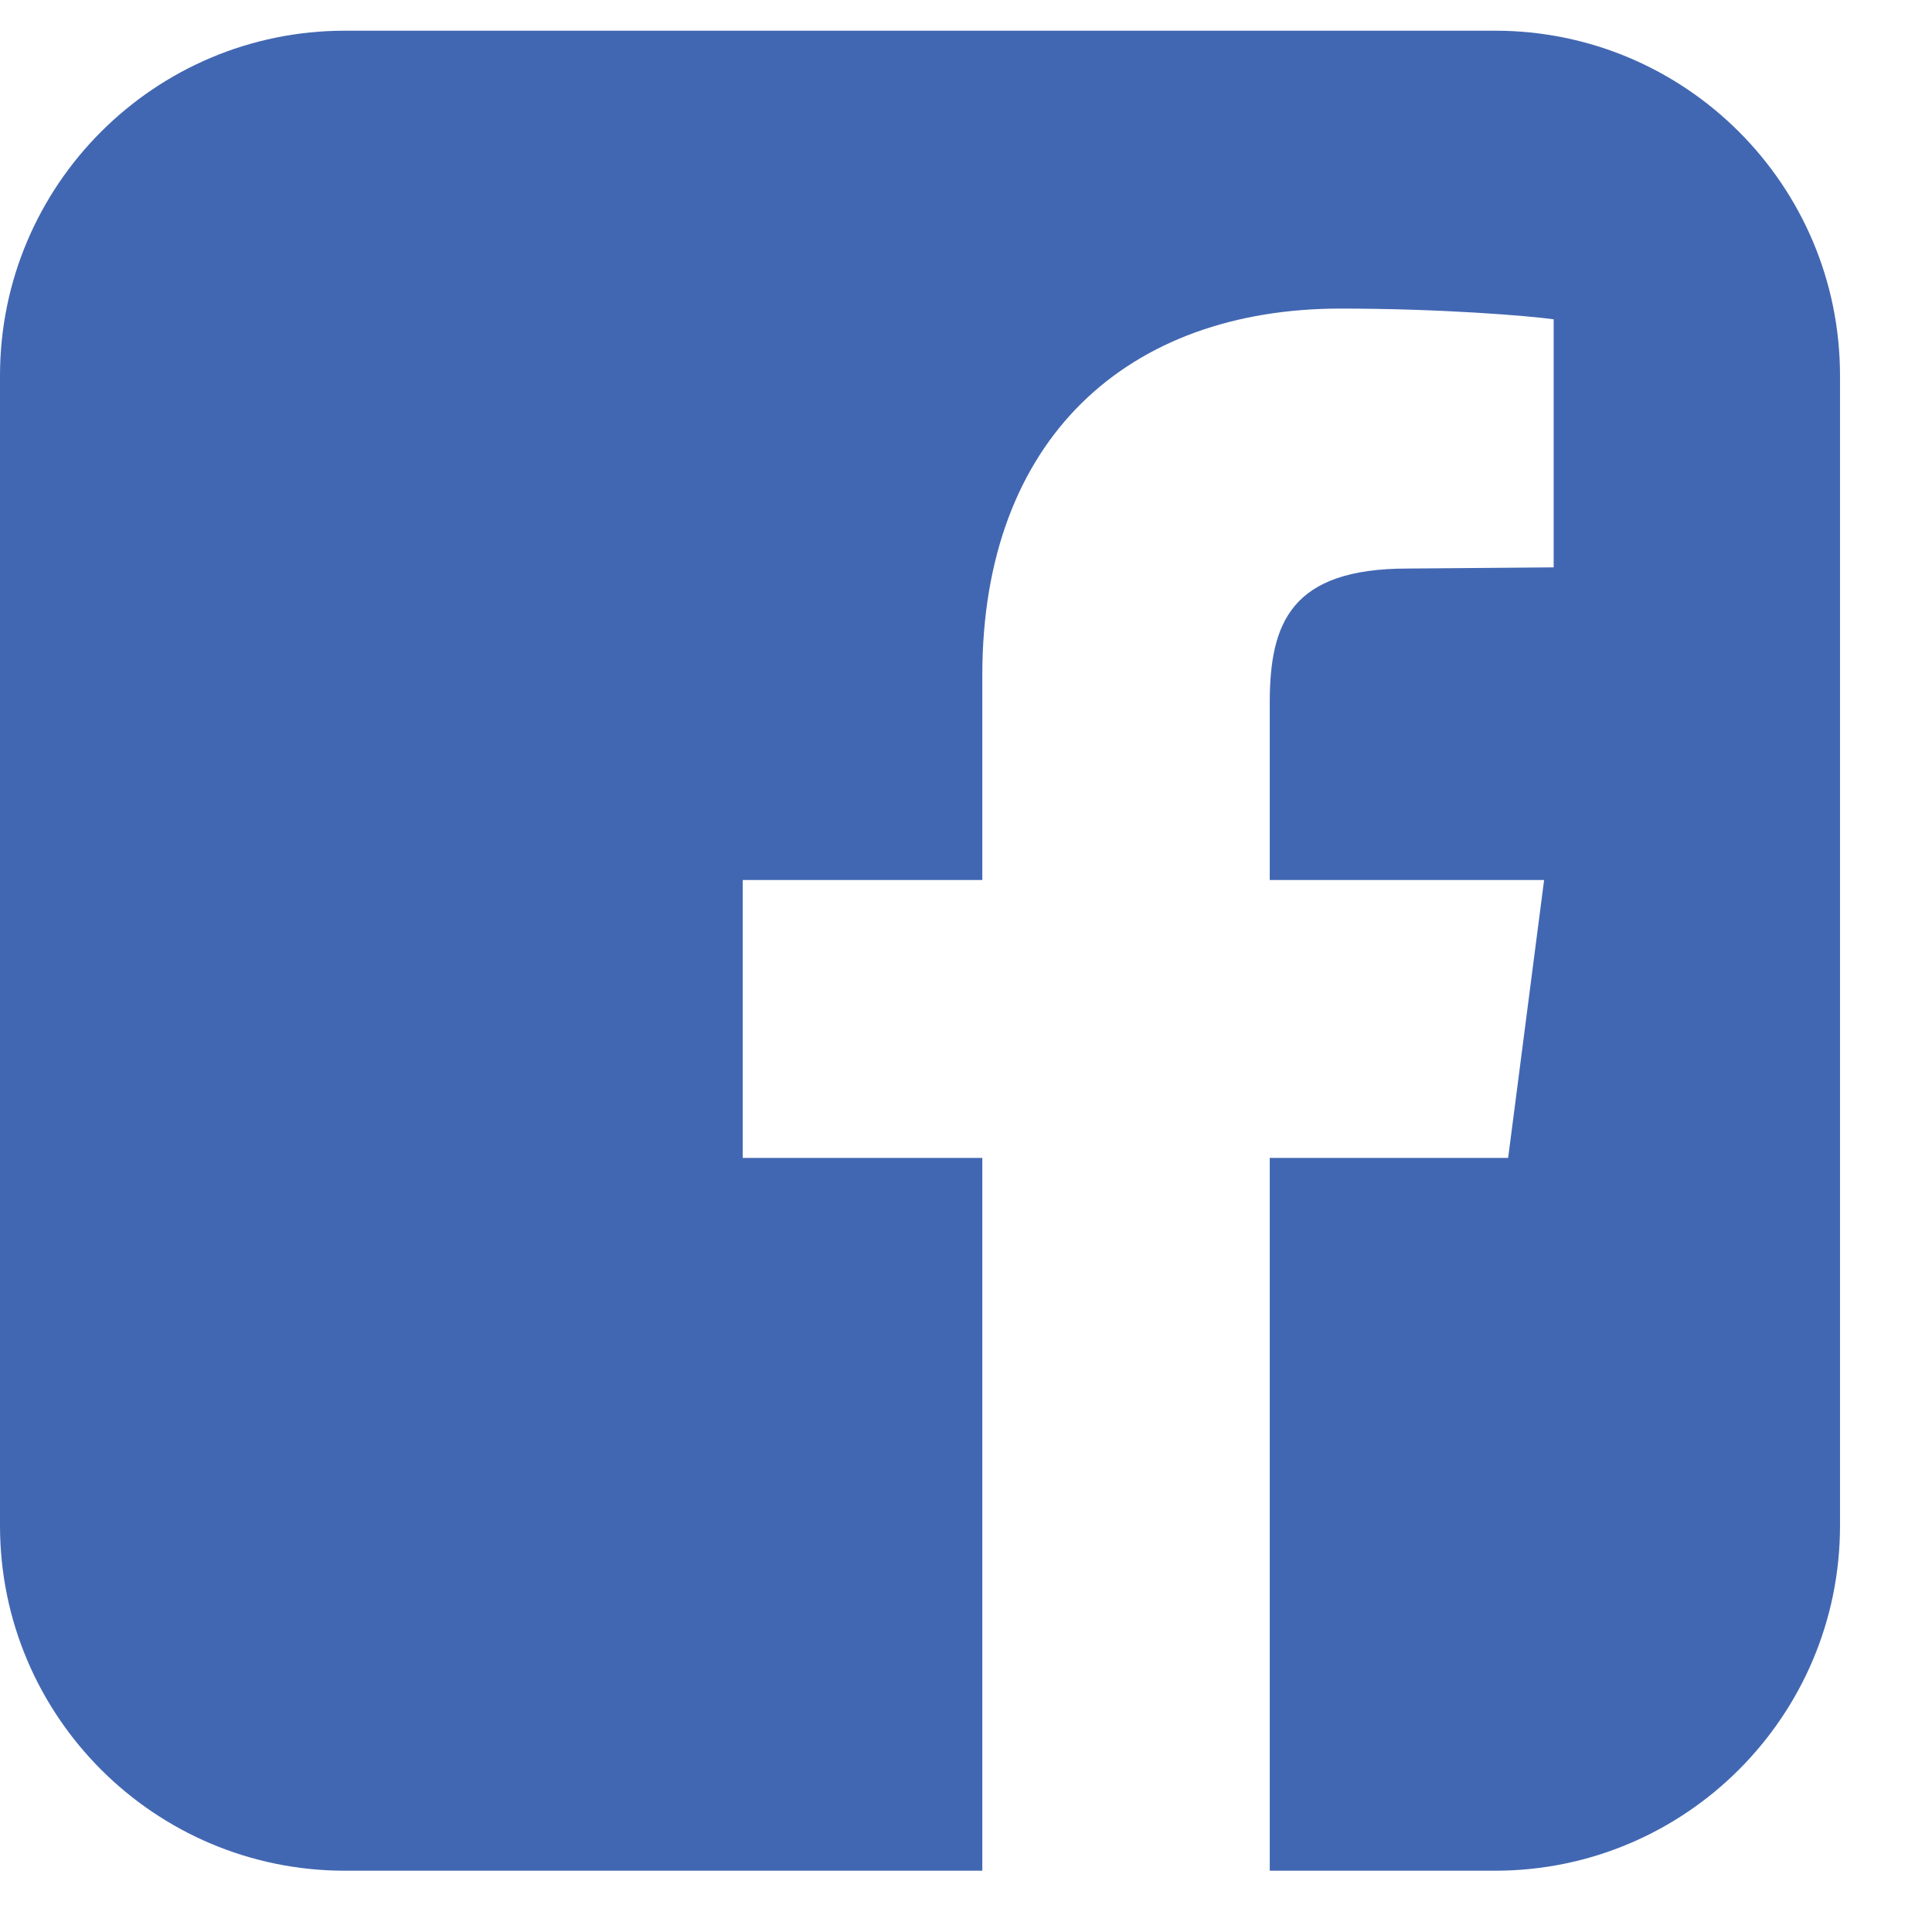 <svg width="18" height="18" viewBox="0 0 18 18" fill="none" xmlns="http://www.w3.org/2000/svg">
<path d="M13.929 0.286H3.214C1.44 0.286 0 1.725 0 3.5V14.214C0 15.989 1.44 17.429 3.214 17.429H9.152V10.788H6.92V8.199H9.152V6.29C9.152 4.08 10.513 2.875 12.489 2.875C13.426 2.875 14.241 2.942 14.475 2.975V5.286L13.114 5.297C12.031 5.297 11.83 5.799 11.83 6.547V8.199H14.386L14.051 10.788H11.83V17.429H13.929C15.703 17.429 17.143 15.989 17.143 14.214V3.5C17.143 1.725 15.703 0.286 13.929 0.286Z" fill="#4267B2"/>
</svg>
